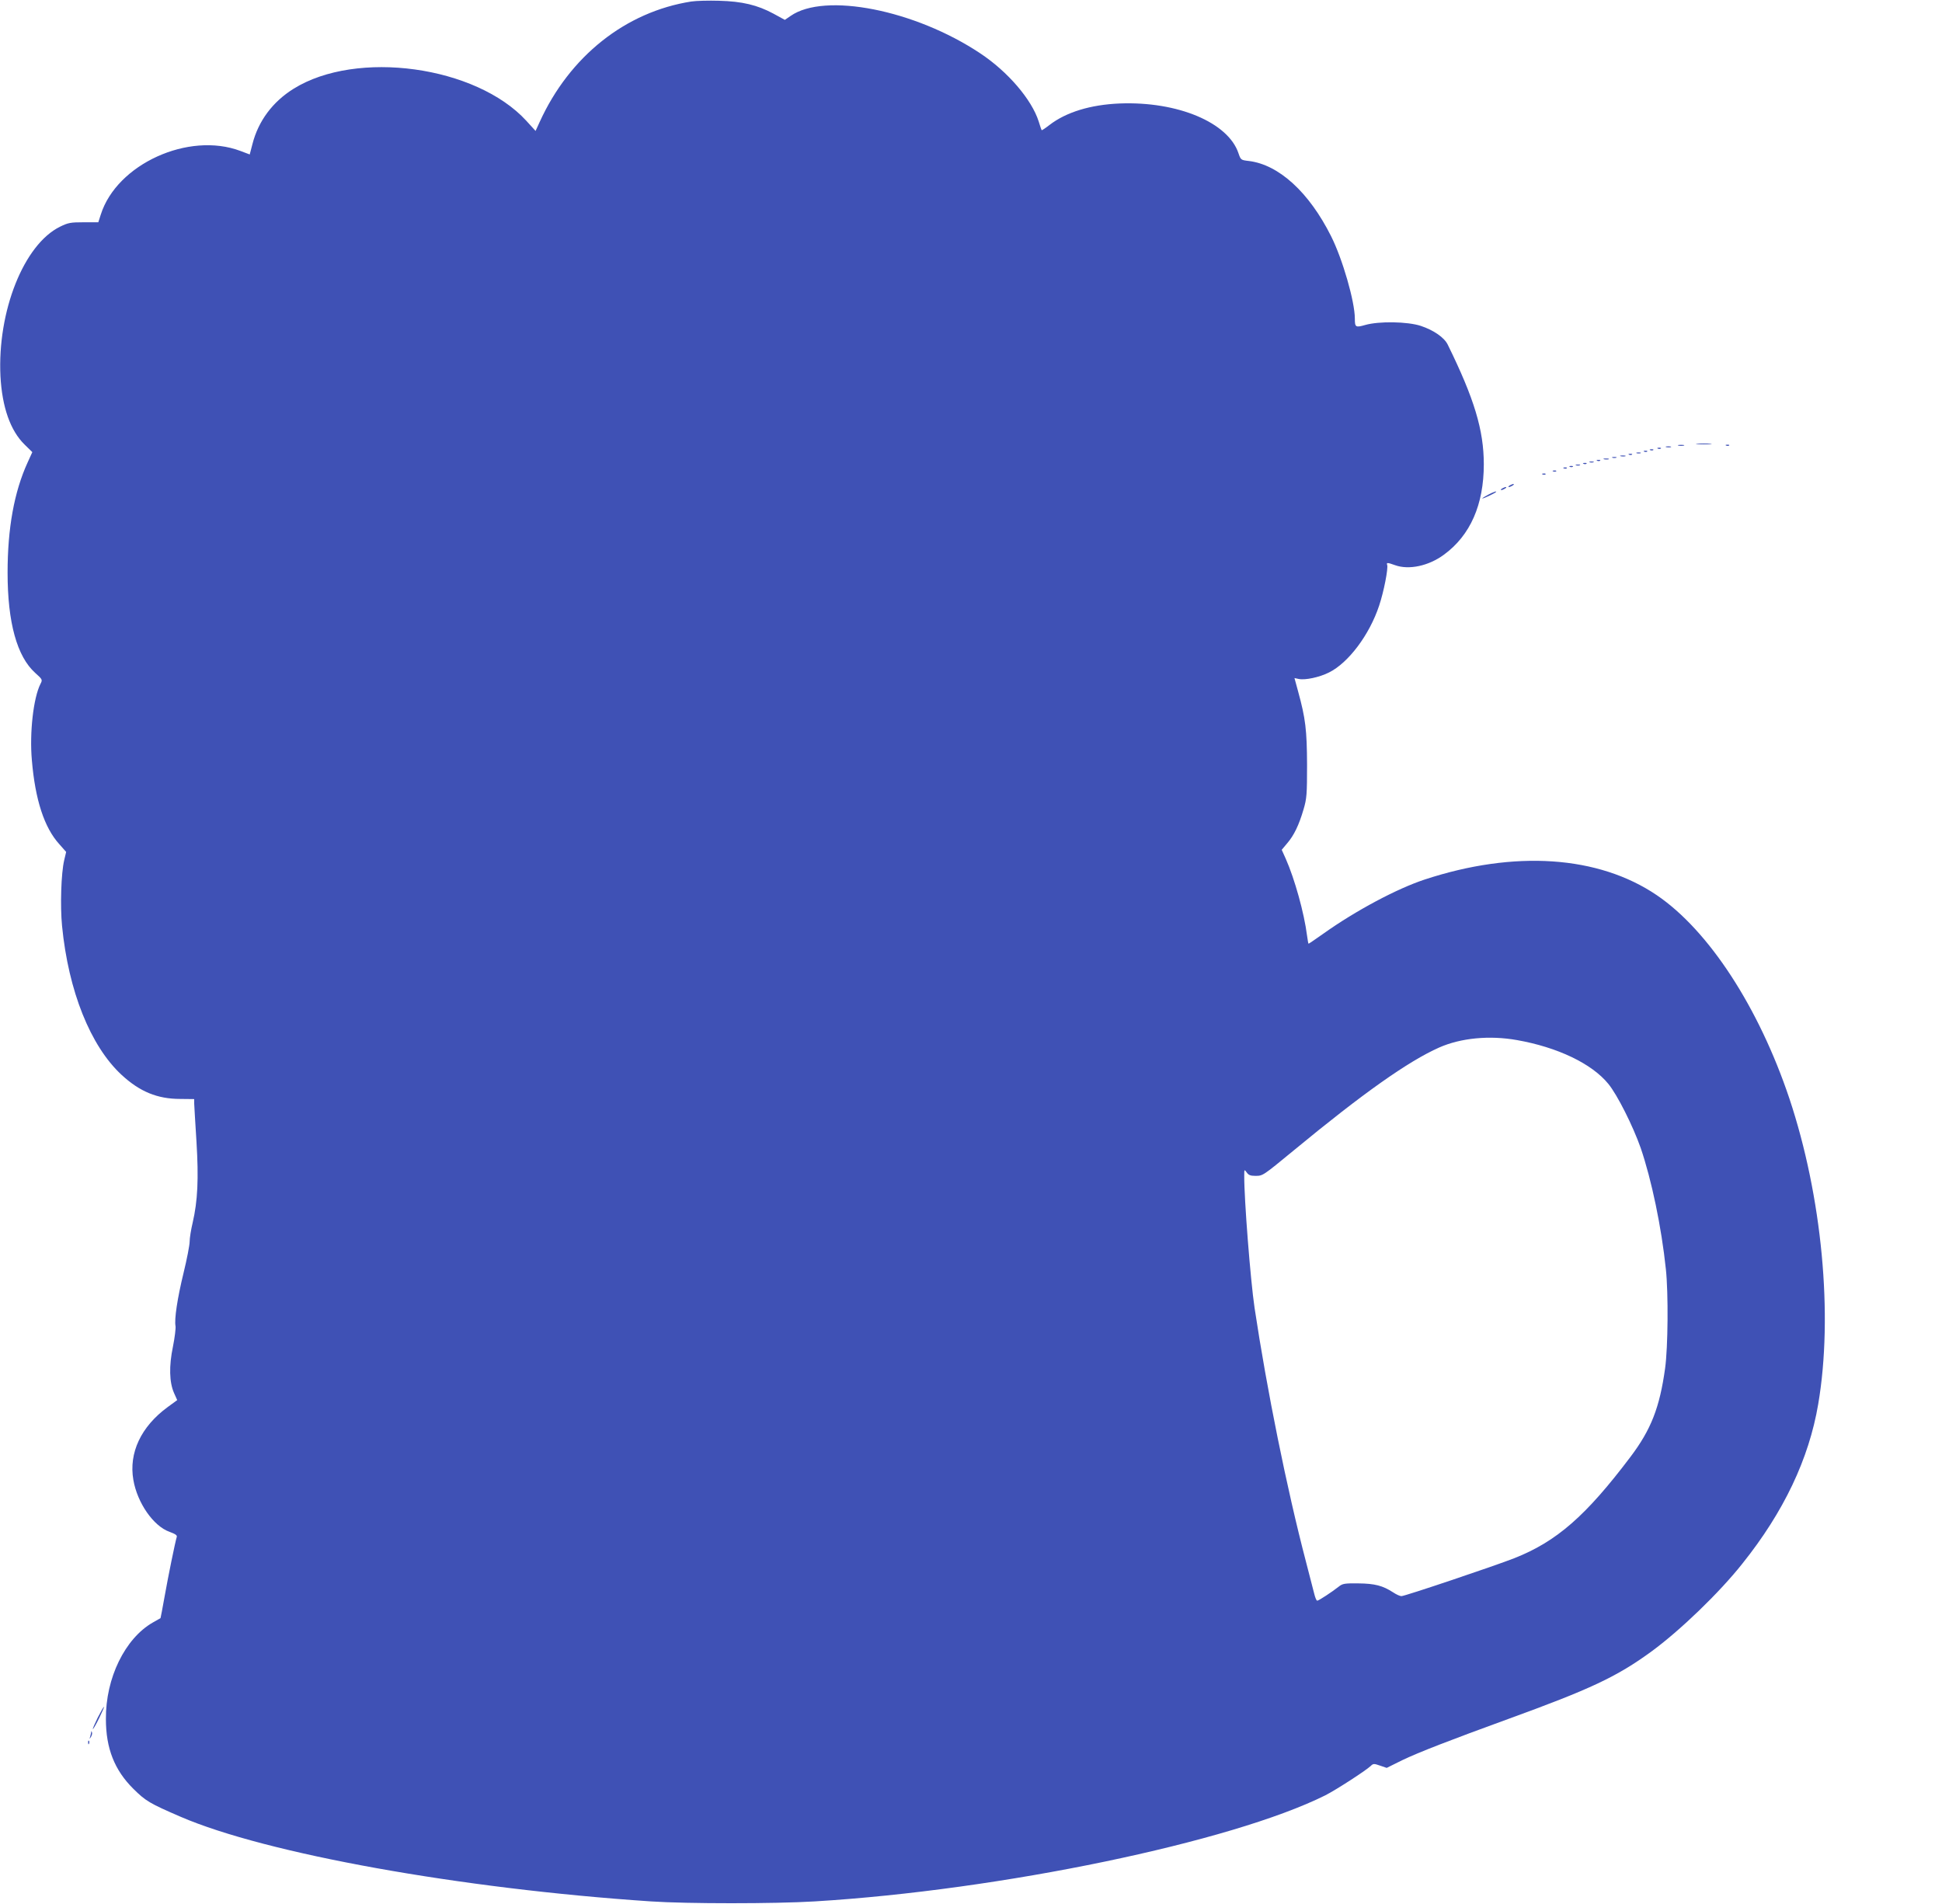 <?xml version="1.0" standalone="no"?>
<!DOCTYPE svg PUBLIC "-//W3C//DTD SVG 20010904//EN"
 "http://www.w3.org/TR/2001/REC-SVG-20010904/DTD/svg10.dtd">
<svg version="1.0" xmlns="http://www.w3.org/2000/svg"
 width="1280pt" height="1255pt" viewBox="0 0 1280 1255"
 preserveAspectRatio="xMidYMid meet">
<g transform="translate(0,1255) scale(0.1,-0.1)"
fill="#3f51b5" stroke="none">
<path d="M4556 12540 c-433 -68 -802 -361 -999 -794 l-27 -59 -61 67 c-332
362 -1119 470 -1534 211 -138 -86 -232 -212 -271 -364 l-18 -69 -61 23 c-342
129 -816 -87 -921 -420 l-16 -50 -97 0 c-86 0 -102 -3 -155 -29 -239 -117
-414 -558 -393 -986 11 -203 65 -358 159 -450 l51 -50 -31 -68 c-89 -195 -132
-434 -132 -727 0 -328 62 -552 182 -660 48 -43 49 -45 35 -72 -47 -92 -73
-323 -57 -503 22 -262 82 -445 181 -554 l45 -51 -13 -55 c-20 -85 -27 -300
-14 -433 42 -429 187 -791 392 -981 120 -111 236 -159 387 -159 l92 -1 0 -30
c1 -17 7 -130 15 -251 15 -245 8 -390 -25 -533 -11 -46 -20 -102 -20 -125 0
-23 -18 -116 -40 -206 -41 -168 -62 -307 -53 -352 2 -14 -5 -74 -17 -134 -27
-129 -24 -236 7 -306 l21 -47 -63 -46 c-176 -129 -257 -302 -226 -480 26 -152
133 -305 238 -342 38 -14 52 -23 48 -34 -11 -36 -57 -262 -80 -392 -14 -78
-26 -142 -27 -143 -2 -1 -25 -14 -51 -29 -183 -105 -311 -366 -309 -636 0
-194 57 -337 181 -460 81 -80 105 -95 311 -184 563 -243 1845 -474 3100 -558
238 -16 817 -16 1080 0 1223 74 2747 391 3365 699 71 36 264 161 299 193 17
17 22 17 62 3 l44 -15 103 51 c106 51 315 132 697 271 542 197 716 278 946
446 187 137 446 386 598 578 273 341 439 691 500 1051 100 585 25 1371 -190
2015 -202 602 -532 1108 -874 1340 -385 261 -937 298 -1530 103 -182 -60 -453
-204 -668 -357 -51 -36 -95 -66 -97 -66 -2 0 -6 24 -10 53 -19 150 -82 375
-140 506 l-27 60 36 43 c45 52 78 121 108 224 21 71 23 99 23 294 -1 228 -10
305 -59 483 l-24 88 28 -6 c42 -9 137 11 200 43 127 63 266 247 330 440 31 92
61 247 53 269 -6 16 2 16 52 -2 91 -33 222 -5 322 69 174 127 263 330 263 596
0 225 -63 433 -238 789 -23 47 -93 95 -177 123 -88 29 -276 32 -367 6 -63 -18
-68 -15 -68 42 0 112 -81 393 -157 544 -145 289 -344 471 -542 495 -52 6 -53
7 -68 51 -68 203 -401 343 -783 328 -192 -8 -353 -57 -463 -142 -27 -21 -50
-36 -51 -34 -2 2 -11 28 -20 58 -46 144 -203 328 -386 449 -430 286 -1024 403
-1249 246 l-38 -26 -75 41 c-106 57 -206 81 -358 85 -69 2 -152 0 -184 -5z
m5442 -6845 c267 -47 494 -155 603 -289 59 -72 162 -277 213 -422 72 -211 137
-522 166 -799 17 -159 14 -516 -5 -653 -36 -260 -93 -405 -229 -585 -293 -388
-486 -557 -765 -667 -127 -50 -721 -250 -744 -250 -10 0 -34 11 -55 25 -68 44
-120 58 -229 59 -91 1 -104 -1 -130 -22 -43 -34 -131 -92 -141 -92 -5 0 -13
19 -19 43 -6 23 -31 121 -56 217 -125 477 -257 1131 -338 1670 -27 182 -69
719 -68 870 0 44 0 44 16 23 12 -18 25 -23 57 -23 50 0 48 -1 256 170 453 374
753 586 956 676 143 63 331 81 512 49z"/>
<path d="M11188 9623 c23 -2 61 -2 85 0 23 2 4 4 -43 4 -47 0 -66 -2 -42 -4z"/>
<path d="M11063 9613 c9 -2 25 -2 35 0 9 3 1 5 -18 5 -19 0 -27 -2 -17 -5z"/>
<path d="M11378 9613 c7 -3 16 -2 19 1 4 3 -2 6 -13 5 -11 0 -14 -3 -6 -6z"/>
<path d="M10983 9603 c9 -2 23 -2 30 0 6 3 -1 5 -18 5 -16 0 -22 -2 -12 -5z"/>
<path d="M10928 9593 c7 -3 16 -2 19 1 4 3 -2 6 -13 5 -11 0 -14 -3 -6 -6z"/>
<path d="M10878 9583 c7 -3 16 -2 19 1 4 3 -2 6 -13 5 -11 0 -14 -3 -6 -6z"/>
<path d="M10838 9573 c7 -3 16 -2 19 1 4 3 -2 6 -13 5 -11 0 -14 -3 -6 -6z"/>
<path d="M10788 9563 c6 -2 18 -2 25 0 6 3 1 5 -13 5 -14 0 -19 -2 -12 -5z"/>
<path d="M10738 9553 c7 -3 16 -2 19 1 4 3 -2 6 -13 5 -11 0 -14 -3 -6 -6z"/>
<path d="M10683 9543 c9 -2 23 -2 30 0 6 3 -1 5 -18 5 -16 0 -22 -2 -12 -5z"/>
<path d="M10628 9533 c6 -2 18 -2 25 0 6 3 1 5 -13 5 -14 0 -19 -2 -12 -5z"/>
<path d="M10573 9523 c9 -2 23 -2 30 0 6 3 -1 5 -18 5 -16 0 -22 -2 -12 -5z"/>
<path d="M10528 9513 c7 -3 16 -2 19 1 4 3 -2 6 -13 5 -11 0 -14 -3 -6 -6z"/>
<path d="M10478 9503 c6 -2 18 -2 25 0 6 3 1 5 -13 5 -14 0 -19 -2 -12 -5z"/>
<path d="M10438 9493 c7 -3 16 -2 19 1 4 3 -2 6 -13 5 -11 0 -14 -3 -6 -6z"/>
<path d="M10388 9483 c6 -2 18 -2 25 0 6 3 1 5 -13 5 -14 0 -19 -2 -12 -5z"/>
<path d="M10348 9473 c7 -3 16 -2 19 1 4 3 -2 6 -13 5 -11 0 -14 -3 -6 -6z"/>
<path d="M10308 9463 c7 -3 16 -2 19 1 4 3 -2 6 -13 5 -11 0 -14 -3 -6 -6z"/>
<path d="M10238 9443 c7 -3 16 -2 19 1 4 3 -2 6 -13 5 -11 0 -14 -3 -6 -6z"/>
<path d="M10168 9423 c7 -3 16 -2 19 1 4 3 -2 6 -13 5 -11 0 -14 -3 -6 -6z"/>
<path d="M9950 9350 c-8 -5 -10 -10 -5 -10 6 0 17 5 25 10 8 5 11 10 5 10 -5
0 -17 -5 -25 -10z"/>
<path d="M9900 9330 c-8 -5 -10 -10 -5 -10 6 0 17 5 25 10 8 5 11 10 5 10 -5
0 -17 -5 -25 -10z"/>
<path d="M9808 9289 c-21 -11 -38 -22 -38 -24 0 -5 79 32 89 41 12 11 -18 1
-51 -17z"/>
<path d="M644 1229 c-19 -39 -34 -73 -32 -75 2 -2 21 30 41 71 20 41 35 75 32
75 -3 0 -21 -32 -41 -71z"/>
<path d="M601 1133 c-1 -6 -4 -20 -7 -30 -5 -17 -5 -17 6 0 6 10 9 23 6 30 -3
9 -5 9 -5 0z"/>
<path d="M581 1064 c0 -11 3 -14 6 -6 3 7 2 16 -1 19 -3 4 -6 -2 -5 -13z"/>
</g>
</svg>
